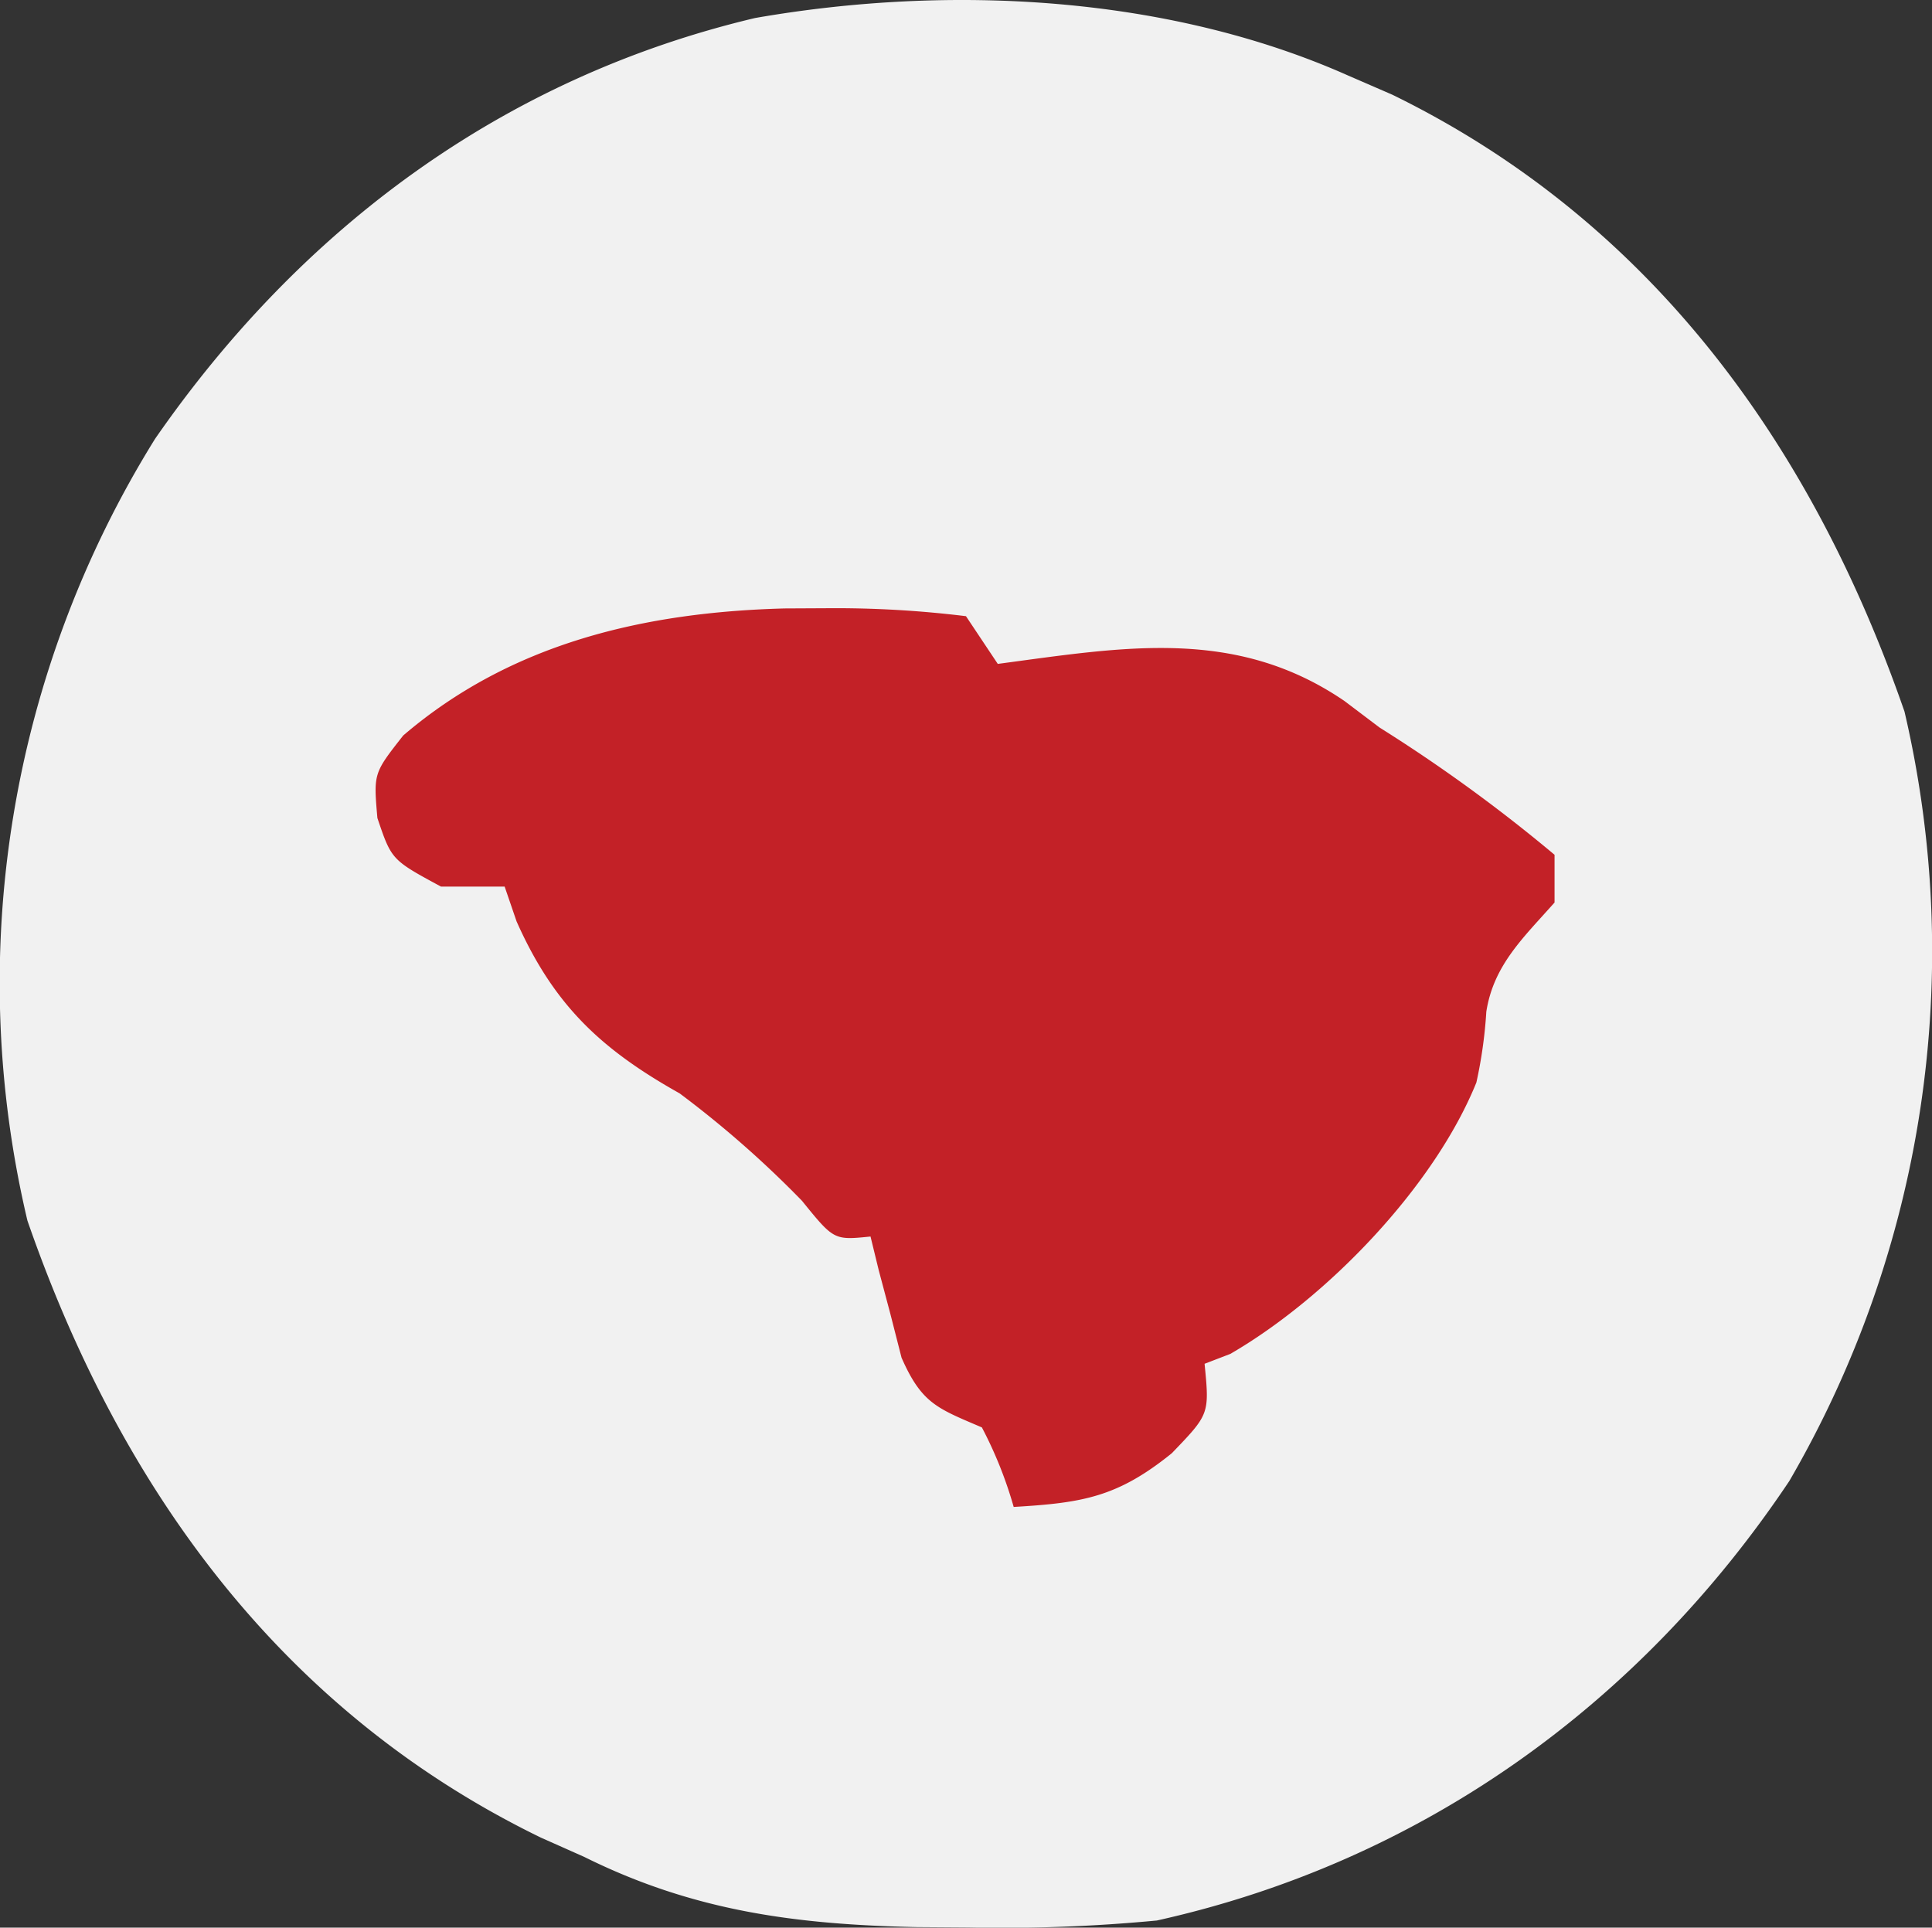 <?xml version="1.0" encoding="UTF-8"?>
<svg xmlns="http://www.w3.org/2000/svg" width="121.452" height="121.186" viewBox="0 0 121.452 121.186">
  <rect x="0" y="0" width="121.452" height="121.186" fill="#333333" stroke="none"/>
  <g id="AED_Leader_South_Carolina" data-name="AED Leader South Carolina" transform="translate(-1470 -439)">
    <path id="Rectangle_55" data-name="Rectangle 55" d="M56.509,0H57.5A57.5,57.5,0,0,1,115,57.5v0A57.5,57.5,0,0,1,57.5,115h-.991A56.509,56.509,0,0,1,0,58.491V56.509A56.509,56.509,0,0,1,56.509,0Z" transform="translate(1473 442)" fill="#c32127"></path>
    <path id="South_Carolina" data-name="South Carolina" d="M0,0,2.8,1.215C19.037,9.147,29.179,23.21,35,40a66.247,66.247,0,0,1-7.242,48.371C18.332,102.468,4.575,112.319-12,116a102.542,102.542,0,0,1-11.875.438l-3.21-.023c-7.6-.161-14.041-1-20.915-4.415l-2.73-1.215C-67.016,102.861-77.162,88.839-83,72a64.821,64.821,0,0,1,8.023-49.148C-65.781,9.586-53.1.152-37.258-3.605-25.058-5.738-11.326-5.032,0,0ZM-59.375,41.5c-1.869,2.379-1.869,2.379-1.625,5.188.889,2.631.889,2.631,4,4.313h4l.75,2.188C-49.912,58.448-46.95,61.223-42,64a65.053,65.053,0,0,1,7.688,6.75C-32.3,73.232-32.3,73.232-30,73l.516,2.117.734,2.758.7,2.742C-26.782,83.5-25.806,83.8-23,85a26.01,26.01,0,0,1,2,5c4.326-.255,6.52-.612,9.938-3.375C-8.691,84.163-8.691,84.163-9,81l1.617-.621c6.1-3.532,12.82-10.517,15.469-17.062a28.734,28.734,0,0,0,.625-4.449C9.167,55.918,11.076,54.18,13,52V49A99.4,99.4,0,0,0,2,41L-.207,39.332C-7.066,34.65-14.139,35.954-22,37l-2-3a67.189,67.189,0,0,0-8.812-.5l-2.586.013C-44.131,33.745-52.551,35.658-59.375,41.5Z" transform="translate(1554.724 443.738)" fill="#f1f1f1"></path>
  </g>
</svg>

